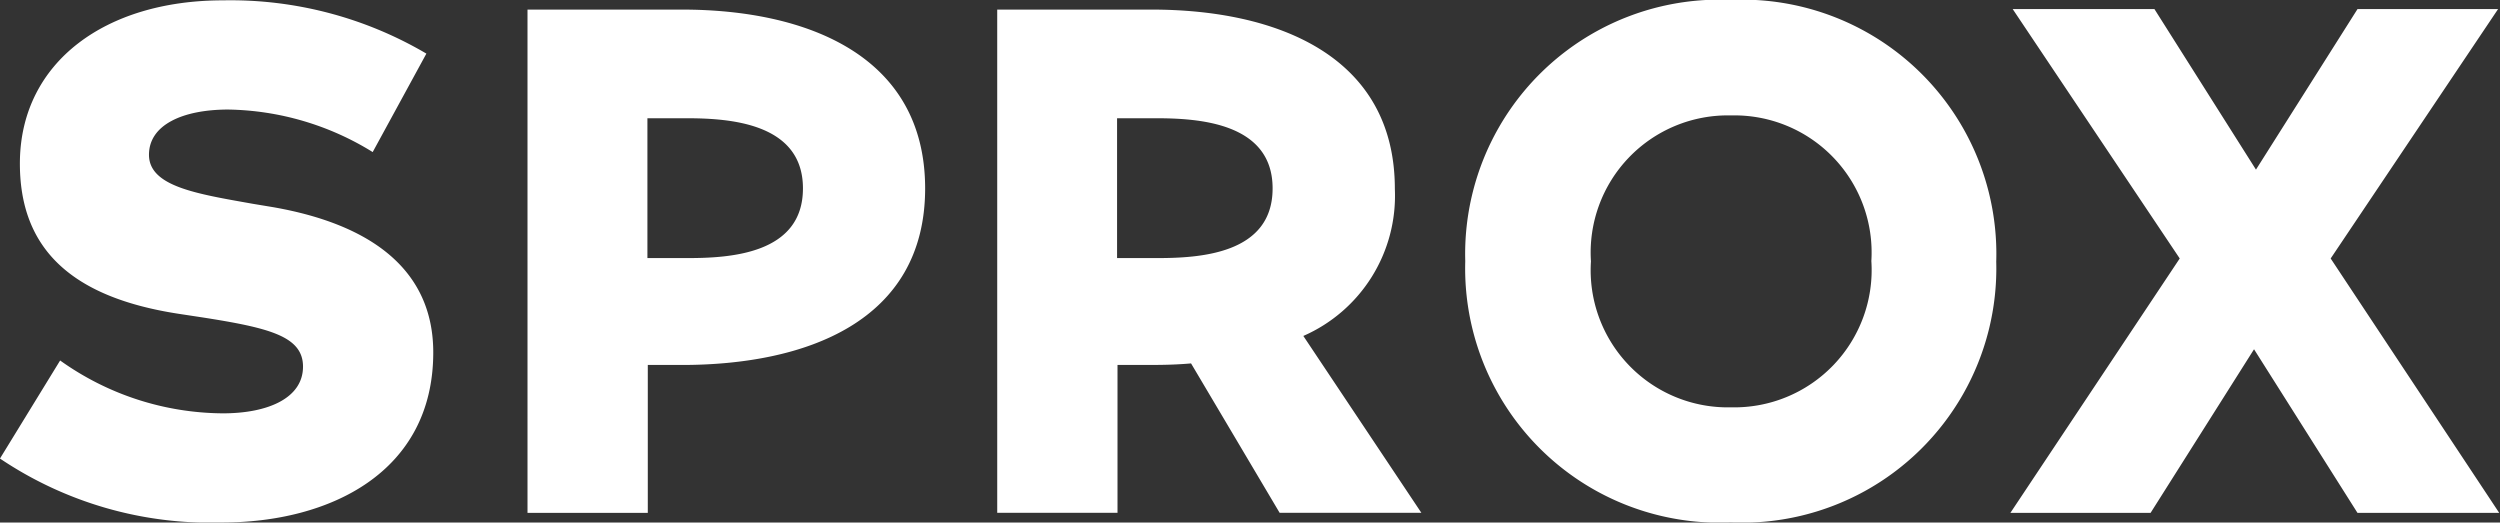 <svg id="SPROX-logo-red-cmyk" xmlns="http://www.w3.org/2000/svg" xmlns:xlink="http://www.w3.org/1999/xlink" width="93.132" height="19.466" viewBox="0 0 93.132 19.466">
  <rect x="0" y="0" width="93.132" height="19.466" fill="#333333" stroke="none"/>
  <defs>
    <clipPath id="clip-path">
      <rect id="Rectangle_9" data-name="Rectangle 9" width="93.132" height="19.466" transform="translate(0 0)" fill="#fff"/>
    </clipPath>
  </defs>
  <g id="XMLID_2_" transform="translate(0 0)" clip-path="url(#clip-path)">
    <path id="SPROX-logo_x5F_wordmark-red_6_" d="M-310.16-55.071c0,4.467-3.853,6.336-7.878,6.336a14.023,14.023,0,0,1-8.263-2.383l2.241-3.653a10.522,10.522,0,0,0,6.065,1.969c1.684,0,2.983-.571,2.983-1.741,0-1.127-1.256-1.441-3.71-1.827l-.942-.143c-3.867-.6-5.951-2.34-5.894-5.723.071-3.653,3.182-5.951,7.564-5.951a14.388,14.388,0,0,1,7.578,1.984l-2,3.668a10.522,10.522,0,0,0-5.38-1.584c-1.7,0-2.954.571-2.954,1.684,0,1.184,1.784,1.456,3.867,1.827l.771.128C-312.457-59.837-310.16-58.139-310.16-55.071Zm58.225-3.4a9.472,9.472,0,0,1-9.89,9.733,9.472,9.472,0,0,1-9.89-9.733,9.472,9.472,0,0,1,9.89-9.733A9.472,9.472,0,0,1-251.934-58.467Zm-4.652,0A5.109,5.109,0,0,0-261.81-63.9a5.109,5.109,0,0,0-5.223,5.437,5.109,5.109,0,0,0,5.223,5.437A5.117,5.117,0,0,0-256.586-58.467Zm17.111-.1,6.236-9.29h-5.237l-3.782,5.98-3.782-5.98h-5.28l6.222,9.29-6.308,9.476h5.223l3.853-6.094,3.853,6.094h5.28Zm-52.36-2.612c0,4.981-4.467,6.579-9.062,6.579h-1.27v5.509h-4.481V-67.843h5.751C-296.26-67.843-291.836-66.145-291.836-61.179Zm-4.552,0c0-2.44-2.74-2.612-4.353-2.612h-1.441v5.209h1.441C-299.128-58.581-296.388-58.724-296.388-61.179Zm18.638,5.494,4.4,6.593h-5.28l-3.3-5.566c-.485.043-.97.057-1.47.057h-1.27v5.509h-4.481V-67.843h5.751c4.638,0,9.062,1.7,9.062,6.679A5.7,5.7,0,0,1-277.75-55.684Zm-1.142-5.494c0-2.44-2.74-2.612-4.353-2.612h-1.441v5.209h1.441C-281.632-58.581-278.892-58.724-278.892-61.179Z" transform="translate(326.3 68.2)" fill="#fff"/>
  </g>
</svg>
